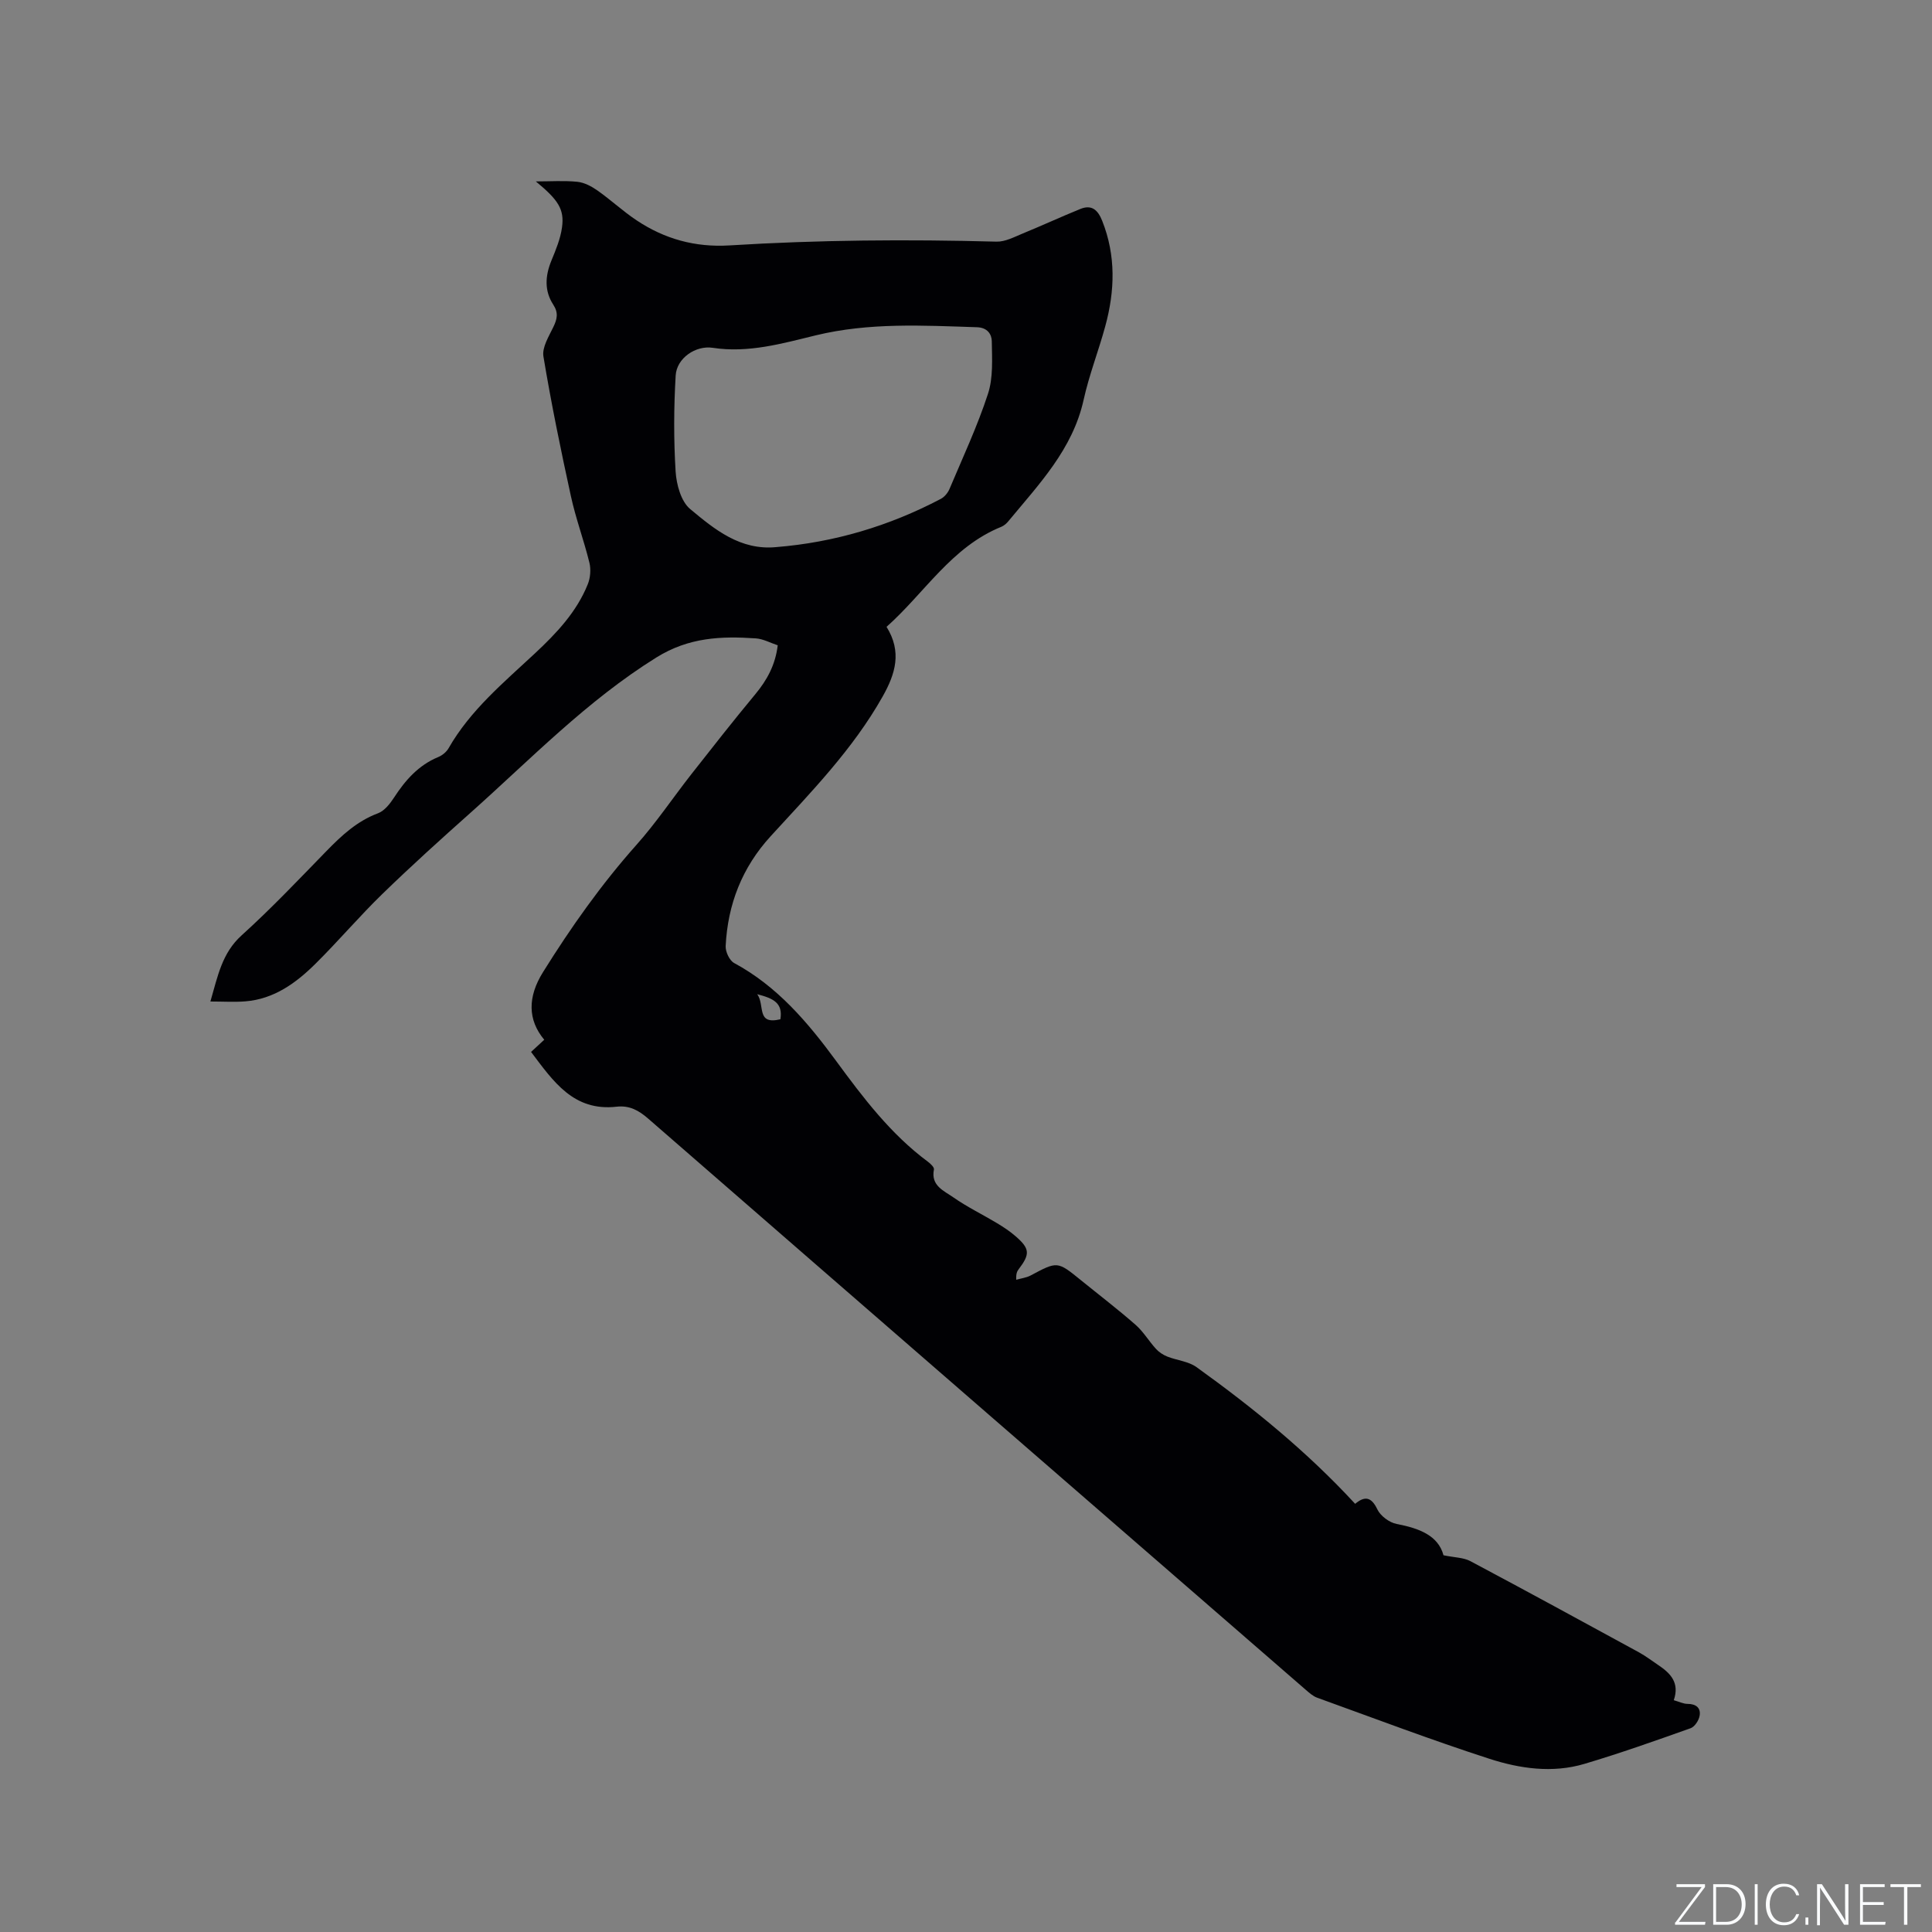 <svg enable-background="new 0 0 400 400" viewBox="0 0 400 400" xmlns="http://www.w3.org/2000/svg"><rect x="0" y="0" width="400" height="400" fill="#808080" stroke="none"/><g fill="#fafbfc"><path d="m346.9 398 5.4-7.3h-5.2v-.6h5.9v.6l-5.4 7.2h5.5l-.1.6h-6.2v-.5z"/><path d="m354.7 390.1h2.8c2.3 0 3.9 1.6 3.9 4.1s-1.6 4.3-3.9 4.3h-2.8zm.6 7.8h2c2.2 0 3.3-1.6 3.3-3.6 0-1.8-1-3.6-3.3-3.6h-2z"/><path d="m363.9 390.1v8.4h-.6v-8.4z"/><path d="m372.5 396.3c-.4 1.3-1.4 2.3-3.2 2.3-2.4 0-3.7-1.9-3.7-4.3 0-2.3 1.2-4.3 3.7-4.3 1.8 0 2.9 1 3.2 2.4h-.6c-.4-1.1-1.1-1.8-2.5-1.8-2.1 0-3 1.9-3 3.7s.9 3.7 3 3.7c1.4 0 2.1-.7 2.5-1.7z"/><path d="m373.8 398.5v-1.5h.6v1.5z"/><path d="m376.2 398.5v-8.4h1c1.3 2 4.4 6.7 4.9 7.6-.1-1.2-.1-2.4-.1-3.8v-3.8h.7v8.4h-.9c-1.2-1.9-4.4-6.8-5-7.7.1 1.1 0 2.3 0 3.9v3.9h-.6z"/><path d="m390 394.4h-4.3v3.5h4.7l-.1.6h-5.2v-8.4h5.1v.6h-4.5v3.1h4.3z"/><path d="m394.2 390.7h-2.8v-.6h6.3v.6h-2.8v7.8h-.7z"/></g><path d="m110.94 37.56c3.08 0 5.87-.2 8.61.08 1.44.15 2.94.95 4.16 1.81 2.77 1.95 5.27 4.29 8.08 6.16 5.8 3.87 12.13 5.63 19.23 5.2 18.41-1.14 36.84-1.28 55.28-.78 1.82.05 3.72-.98 5.5-1.71 3.98-1.63 7.89-3.44 11.88-5.06 2.37-.96 3.63.23 4.52 2.46 2.87 7.23 2.63 14.52.63 21.84-1.39 5.1-3.34 10.07-4.48 15.23-2.27 10.24-9.23 17.44-15.55 25.09-.39.48-.91.95-1.47 1.18-10.33 4.17-15.89 13.71-23.78 20.72 3.21 5.16 1.86 9.69-.8 14.41-6.16 10.95-14.85 19.82-23.21 28.96-5.92 6.48-8.87 14.1-9.3 22.72-.06 1.17.79 2.99 1.75 3.51 8.94 4.82 15.24 12.27 21.11 20.26 5.58 7.6 11.28 15.14 18.97 20.85.56.41 1.39 1.19 1.29 1.64-.68 3.39 2.11 4.42 4.02 5.77 2.85 2 6.03 3.53 9.02 5.33 1.36.82 2.7 1.7 3.89 2.74 2.95 2.57 3 3.68.6 6.83-.31.41-.55.87-.49 2.16.99-.29 2.08-.41 2.97-.88 5.56-2.97 5.54-2.99 10.41.96 3.79 3.08 7.67 6.04 11.33 9.25 1.62 1.42 2.75 3.37 4.22 4.98.62.68 1.48 1.25 2.34 1.59 1.99.79 4.37.98 6.04 2.18 11.72 8.42 22.9 17.51 32.86 28.31 1.91-1.59 3.31-1.55 4.59 1.14.65 1.37 2.49 2.74 4 3.03 4.65.89 8.6 2.37 9.7 6.48 2.31.48 4.13.46 5.55 1.21 11.69 6.21 23.31 12.56 34.94 18.9 1.39.76 2.65 1.74 3.97 2.62 2.51 1.68 4.47 3.63 3.22 7.28 1.12.31 1.98.76 2.85.76 1.75 0 2.78.83 2.5 2.45-.16.97-1.02 2.29-1.87 2.59-7.28 2.59-14.58 5.18-21.98 7.38-6.62 1.97-13.38.99-19.73-1.07-11.98-3.88-23.76-8.35-35.61-12.63-.86-.31-1.62-1-2.33-1.61-45.41-39.41-90.82-78.82-136.18-118.29-1.95-1.7-3.87-2.76-6.53-2.46-8.94 1.01-13.12-5.27-17.71-11.34 1.09-1 1.91-1.76 2.73-2.52-3.43-4.1-3.47-8.86-.25-14.01 5.78-9.27 12.06-18.16 19.35-26.35 4.08-4.58 7.52-9.72 11.31-14.56 4.38-5.58 8.75-11.15 13.28-16.61 2.43-2.93 4.16-6.06 4.65-10.14-1.56-.51-3.02-1.33-4.53-1.43-7.18-.49-13.87-.23-20.59 3.95-14.4 8.96-26 21.03-38.48 32.15-6.18 5.5-12.32 11.05-18.25 16.81-4.78 4.64-9.1 9.75-13.83 14.43-4.03 4-8.59 7.33-14.54 7.81-2.28.18-4.58.03-7.24.03 1.54-5.32 2.41-10.03 6.46-13.69 6.13-5.54 11.83-11.57 17.6-17.49 3.13-3.21 6.31-6.17 10.64-7.79 1.33-.5 2.47-1.95 3.3-3.22 2.35-3.62 5.07-6.73 9.19-8.43.82-.34 1.68-1.04 2.12-1.81 4.51-7.9 11.41-13.6 17.91-19.67 4.44-4.15 8.6-8.54 10.91-14.28.54-1.33.68-3.08.34-4.47-1.13-4.62-2.82-9.12-3.83-13.77-2.1-9.6-4.08-19.24-5.69-28.93-.31-1.88 1.12-4.15 2.05-6.09.79-1.64 1.1-2.93-.01-4.63-1.88-2.88-1.68-5.97-.39-9.12.92-2.23 1.88-4.54 2.2-6.9.51-3.74-.77-5.66-5.42-9.5zm49.78 75.71c12-.97 23.37-4.36 34.06-9.98.77-.4 1.47-1.26 1.81-2.07 2.75-6.52 5.77-12.97 7.96-19.68 1.1-3.36.84-7.24.79-10.88-.02-1.43-.88-2.84-3.06-2.91-11.19-.36-22.31-1.01-33.43 1.69-6.9 1.68-13.93 3.7-21.28 2.57-3.53-.54-7.47 2.13-7.68 5.74-.39 6.61-.42 13.27-.01 19.88.17 2.69 1.12 6.19 3.01 7.76 5.06 4.22 10.39 8.61 17.83 7.88zm.85 97.76c.55-3.38-1.44-4.32-4.79-5.19 1.65 2.32-.28 6.4 4.79 5.19z" fill="#010104"/></svg>